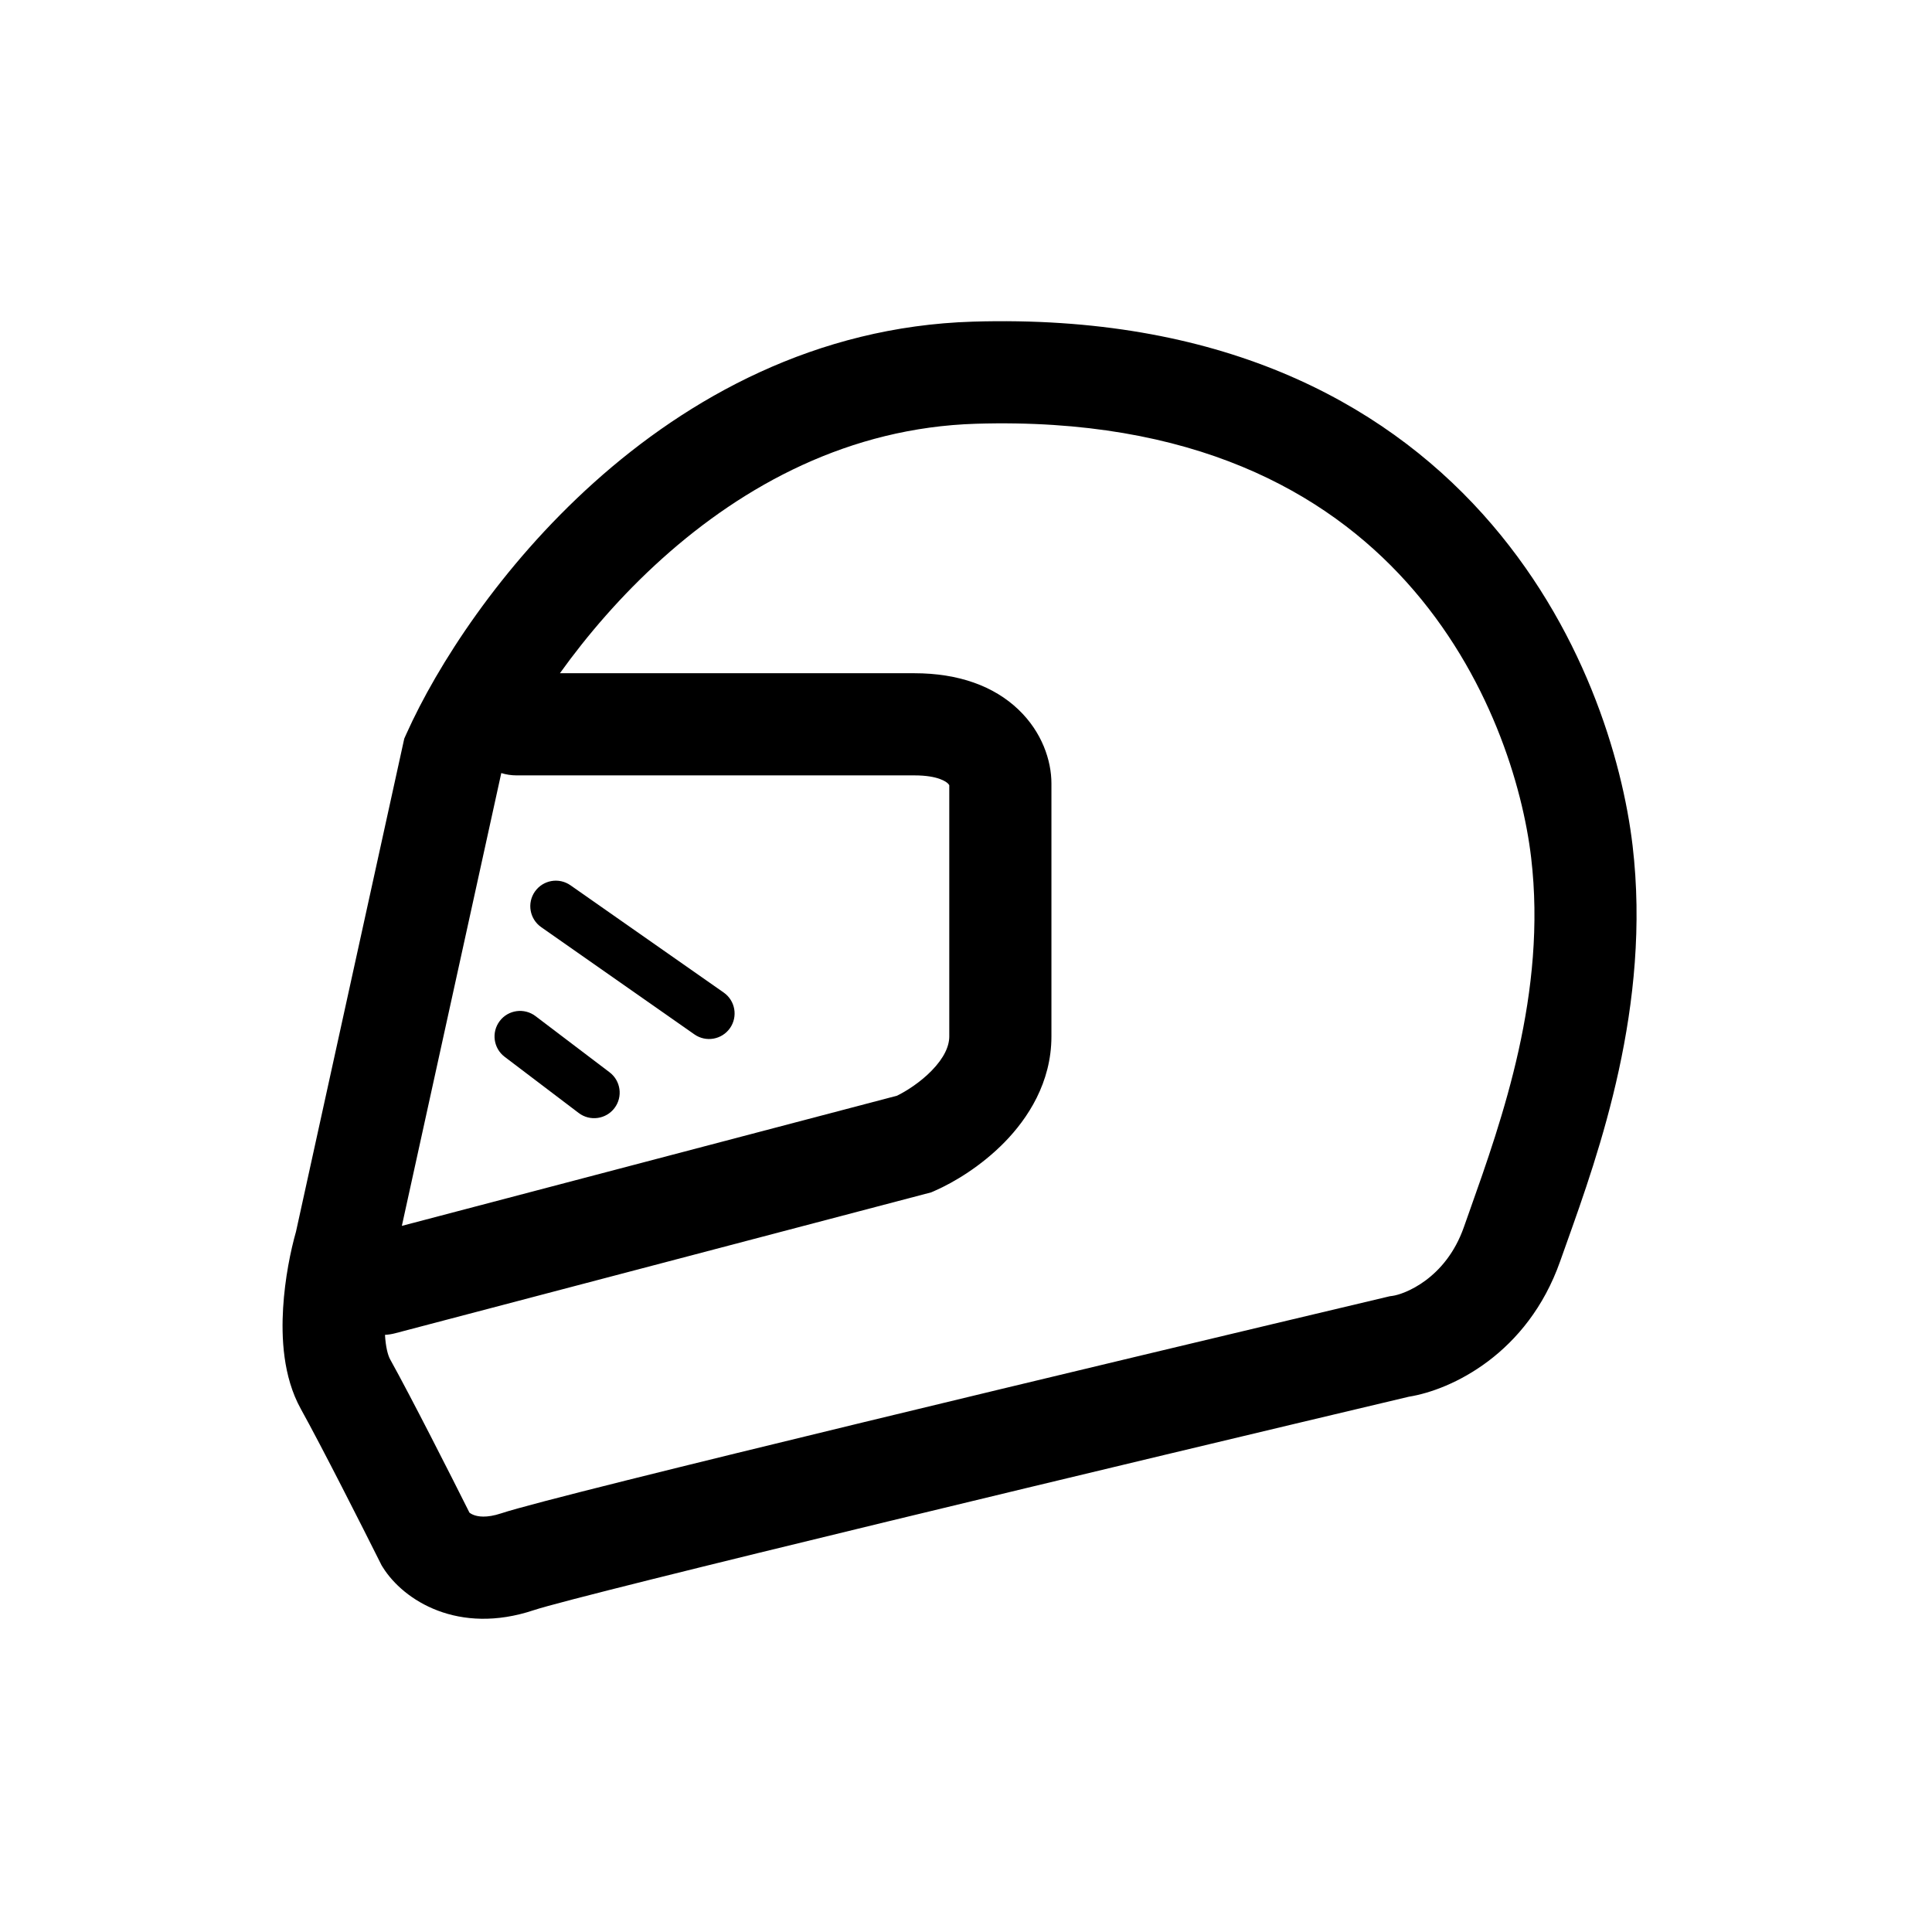 <svg width="800" height="800" viewBox="0 0 800 800" fill="none" xmlns="http://www.w3.org/2000/svg">
<g clip-path="url(#clip0_1_2)">
<path fill-rule="evenodd" clip-rule="evenodd" d="M613.909 212.784C655.548 259.024 671.813 314.538 676.016 350.127C683.831 416.302 662.111 477.167 648.652 514.88C647.733 517.454 646.853 519.921 646.023 522.275C632.515 560.583 601.022 575.531 583.337 578.359C526.959 591.725 441.58 612.095 367.516 630.036C292.246 648.271 230.561 663.555 220.989 666.749C189.873 677.131 167.133 662.776 158.516 648.976L157.985 648.125L157.536 647.226C150.081 632.304 133.22 599.002 124.577 583.431C117.107 569.975 116.515 553.596 117.226 541.665C117.959 529.37 120.373 517.683 122.56 510.027L167.396 305.836L168.29 303.845C180.889 275.776 207.162 234.639 245.961 199.8C284.916 164.822 337.717 135.161 402.851 133.186C504.48 130.103 571.543 165.737 613.909 212.784ZM582.474 241.091C548.875 203.779 494.012 172.741 404.133 175.466C351.744 177.056 308.091 200.864 274.224 231.275C257.29 246.479 243.107 263.076 231.85 278.77H378.611C397.015 278.77 411.598 284.15 421.715 293.82C431.461 303.135 435.375 314.892 435.375 324.427V429.137C435.375 448.291 425.563 463.146 415.997 472.936C406.4 482.757 395.127 489.552 387.095 493.069L385.584 493.73L163.63 552.074C162.223 552.444 160.811 552.663 159.412 552.741C159.713 557.771 160.599 561.167 161.562 562.902C170.342 578.72 186.561 610.712 194.399 626.366C194.712 626.607 195.293 626.995 196.193 627.332C197.702 627.899 201.233 628.748 207.602 626.623C219.399 622.688 283.845 606.782 357.557 588.925C432.094 570.868 518.046 550.363 574.455 536.991L575.485 536.747L576.535 536.607C581.37 535.962 598.583 529.611 606.13 508.208C606.876 506.091 607.644 503.928 608.428 501.718C622.071 463.287 640.617 411.047 634.008 355.088C630.542 325.74 616.801 279.211 582.474 241.091ZM166.399 507.609L371.431 453.712C375.335 451.797 381.054 448.171 385.742 443.373C391.013 437.978 393.075 433.153 393.075 429.137V325.141C392.993 324.989 392.823 324.72 392.489 324.401C391.922 323.859 388.697 321.07 378.611 321.07H213.899C211.695 321.07 209.569 320.733 207.57 320.107L166.399 507.609Z" fill="black"/>
<path fill-rule="evenodd" clip-rule="evenodd" d="M221.494 369.177C224.843 364.393 231.436 363.229 236.222 366.578L299.673 410.994C304.457 414.343 305.62 420.937 302.271 425.722C298.922 430.506 292.328 431.67 287.543 428.32L224.092 383.905C219.308 380.556 218.144 373.962 221.494 369.177Z" fill="black"/>
<path fill-rule="evenodd" clip-rule="evenodd" d="M206.926 422.783C210.456 418.13 217.09 417.22 221.743 420.75L252.411 444.015C257.064 447.545 257.975 454.179 254.445 458.832C250.915 463.485 244.281 464.395 239.628 460.865L208.96 437.6C204.307 434.07 203.396 427.436 206.926 422.783Z" fill="black"/>
</g>
<defs>
<clipPath id="clip0_1_2">
<rect width="800" height="800" fill="white"/>
</clipPath>
</defs>
</svg>
